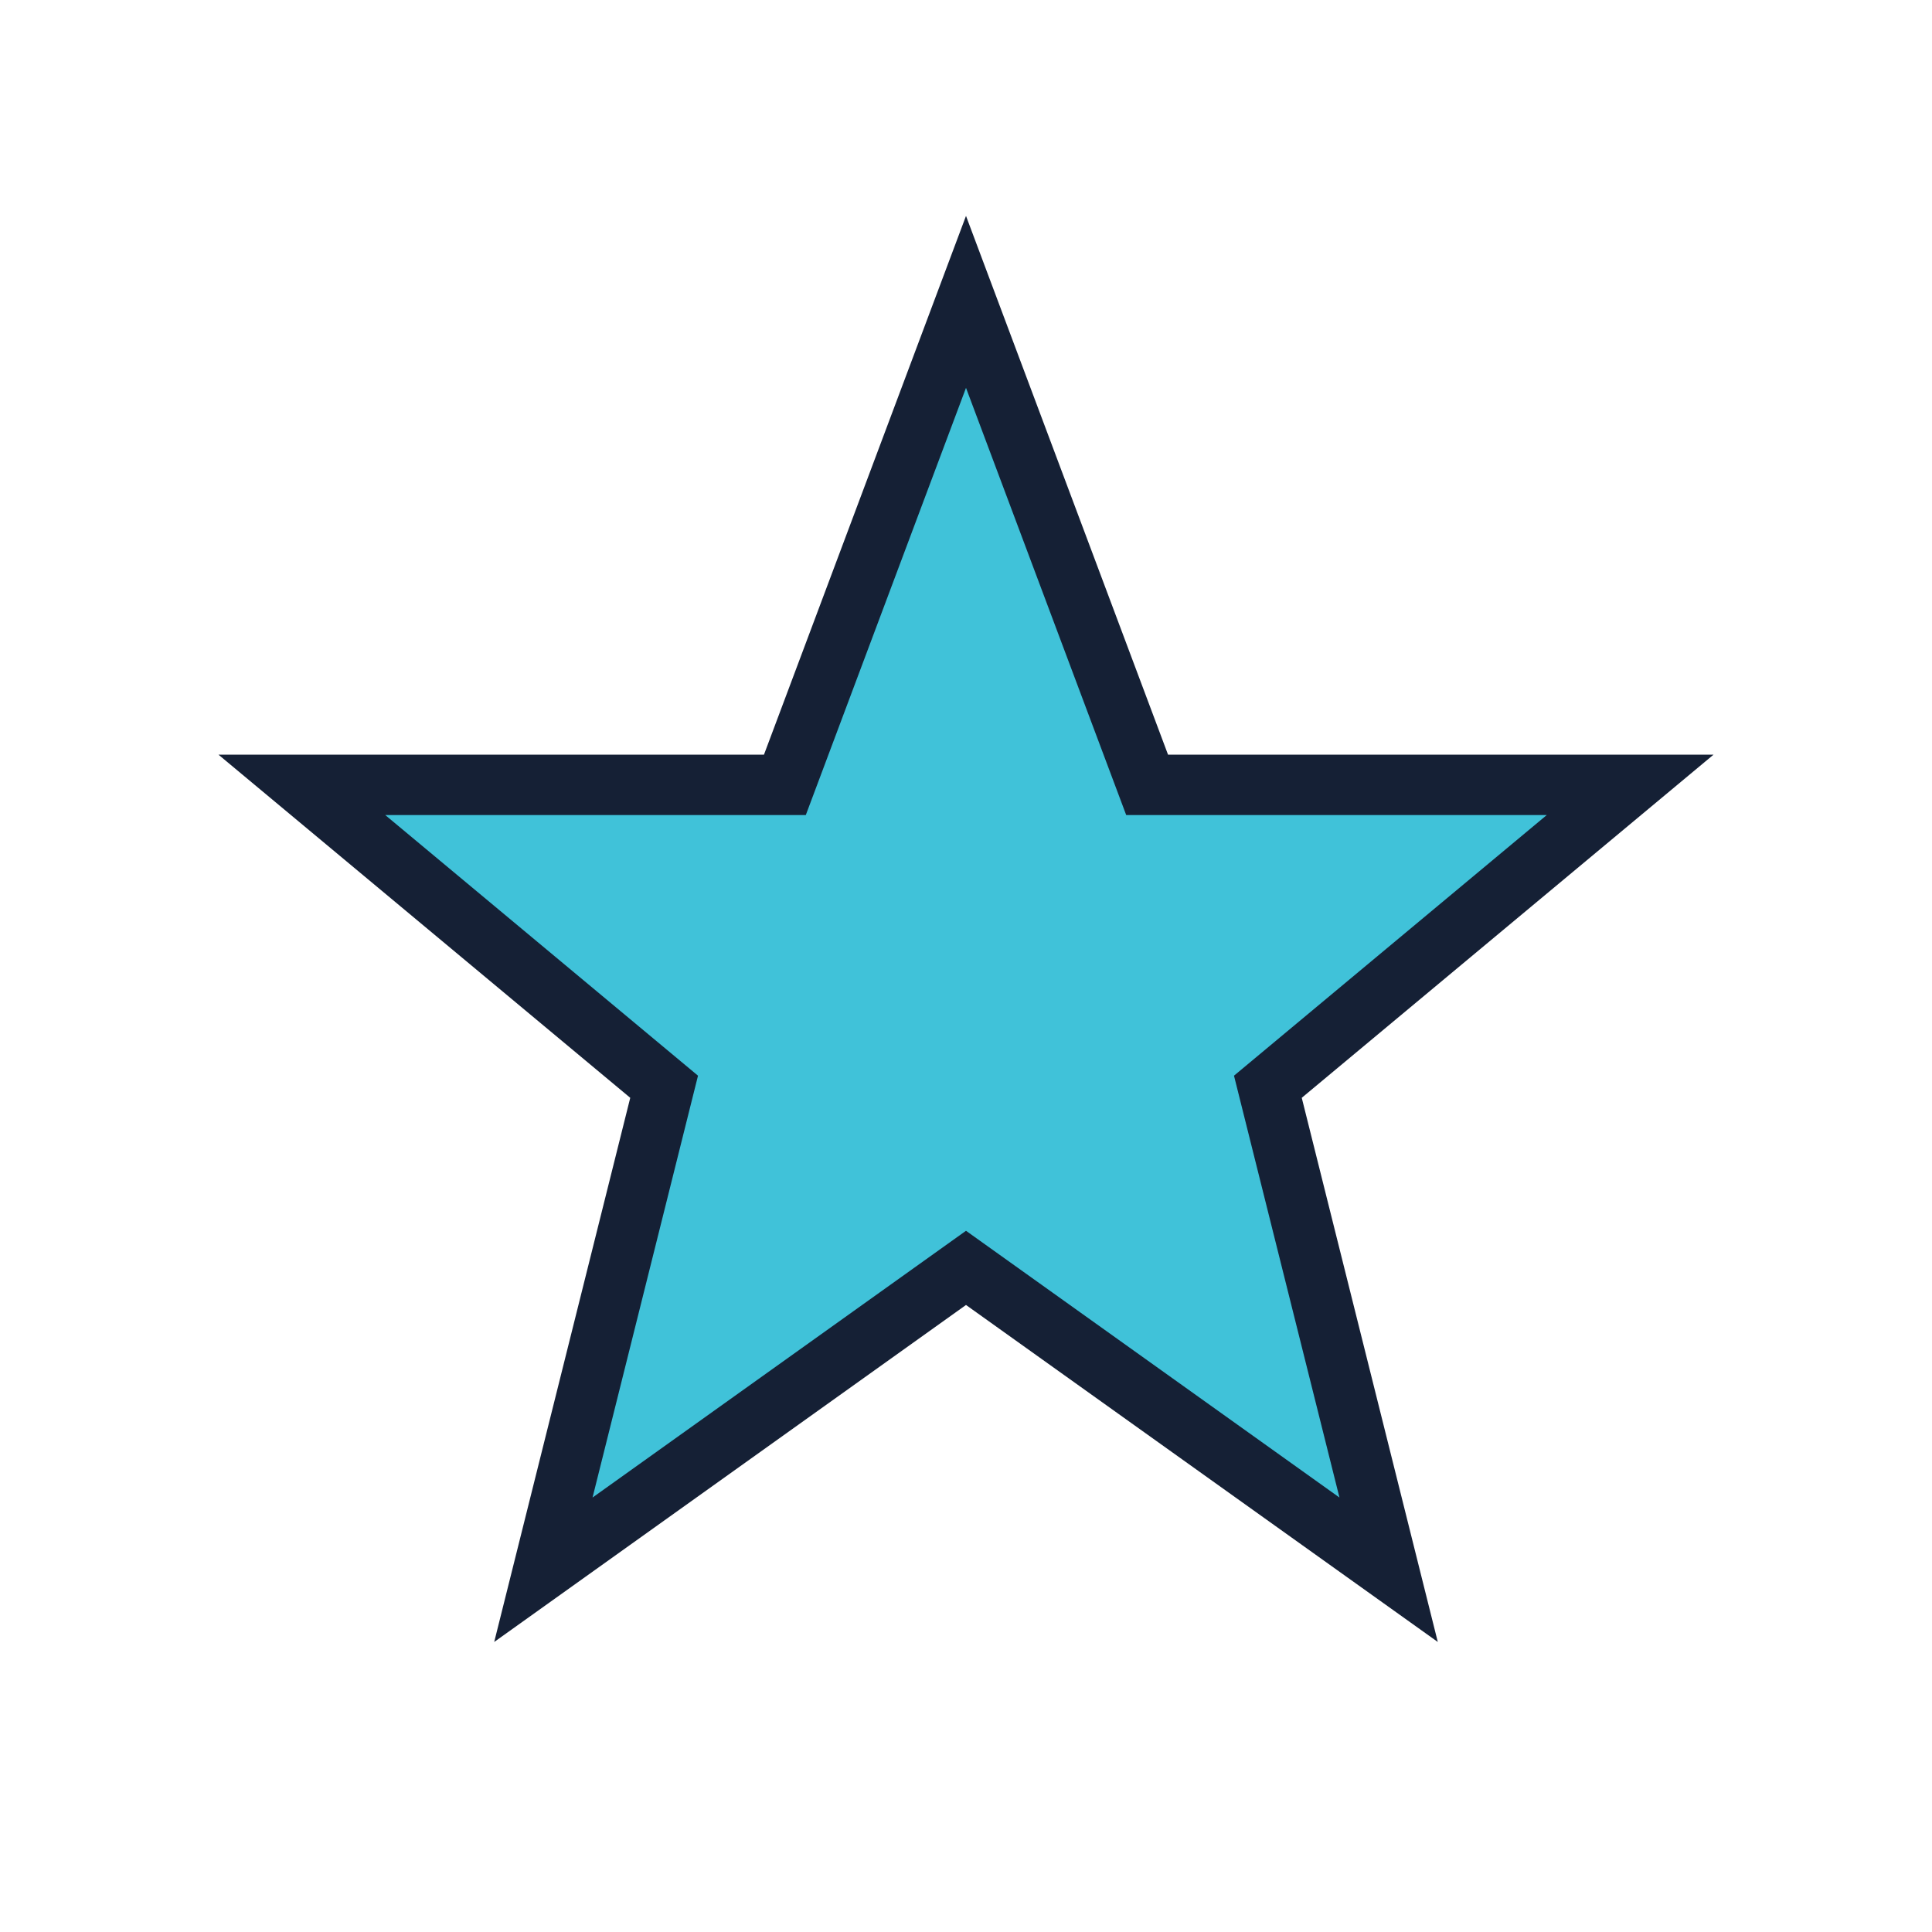<?xml version="1.0" encoding="UTF-8"?>
<svg xmlns="http://www.w3.org/2000/svg" width="32" height="32" viewBox="0 0 32 32"><polygon points="16,5 19,13 27,13 21,18 23,26 16,21 9,26 11,18 5,13 13,13" fill="#40C2D9" stroke="#152035" stroke-width="1"/></svg>